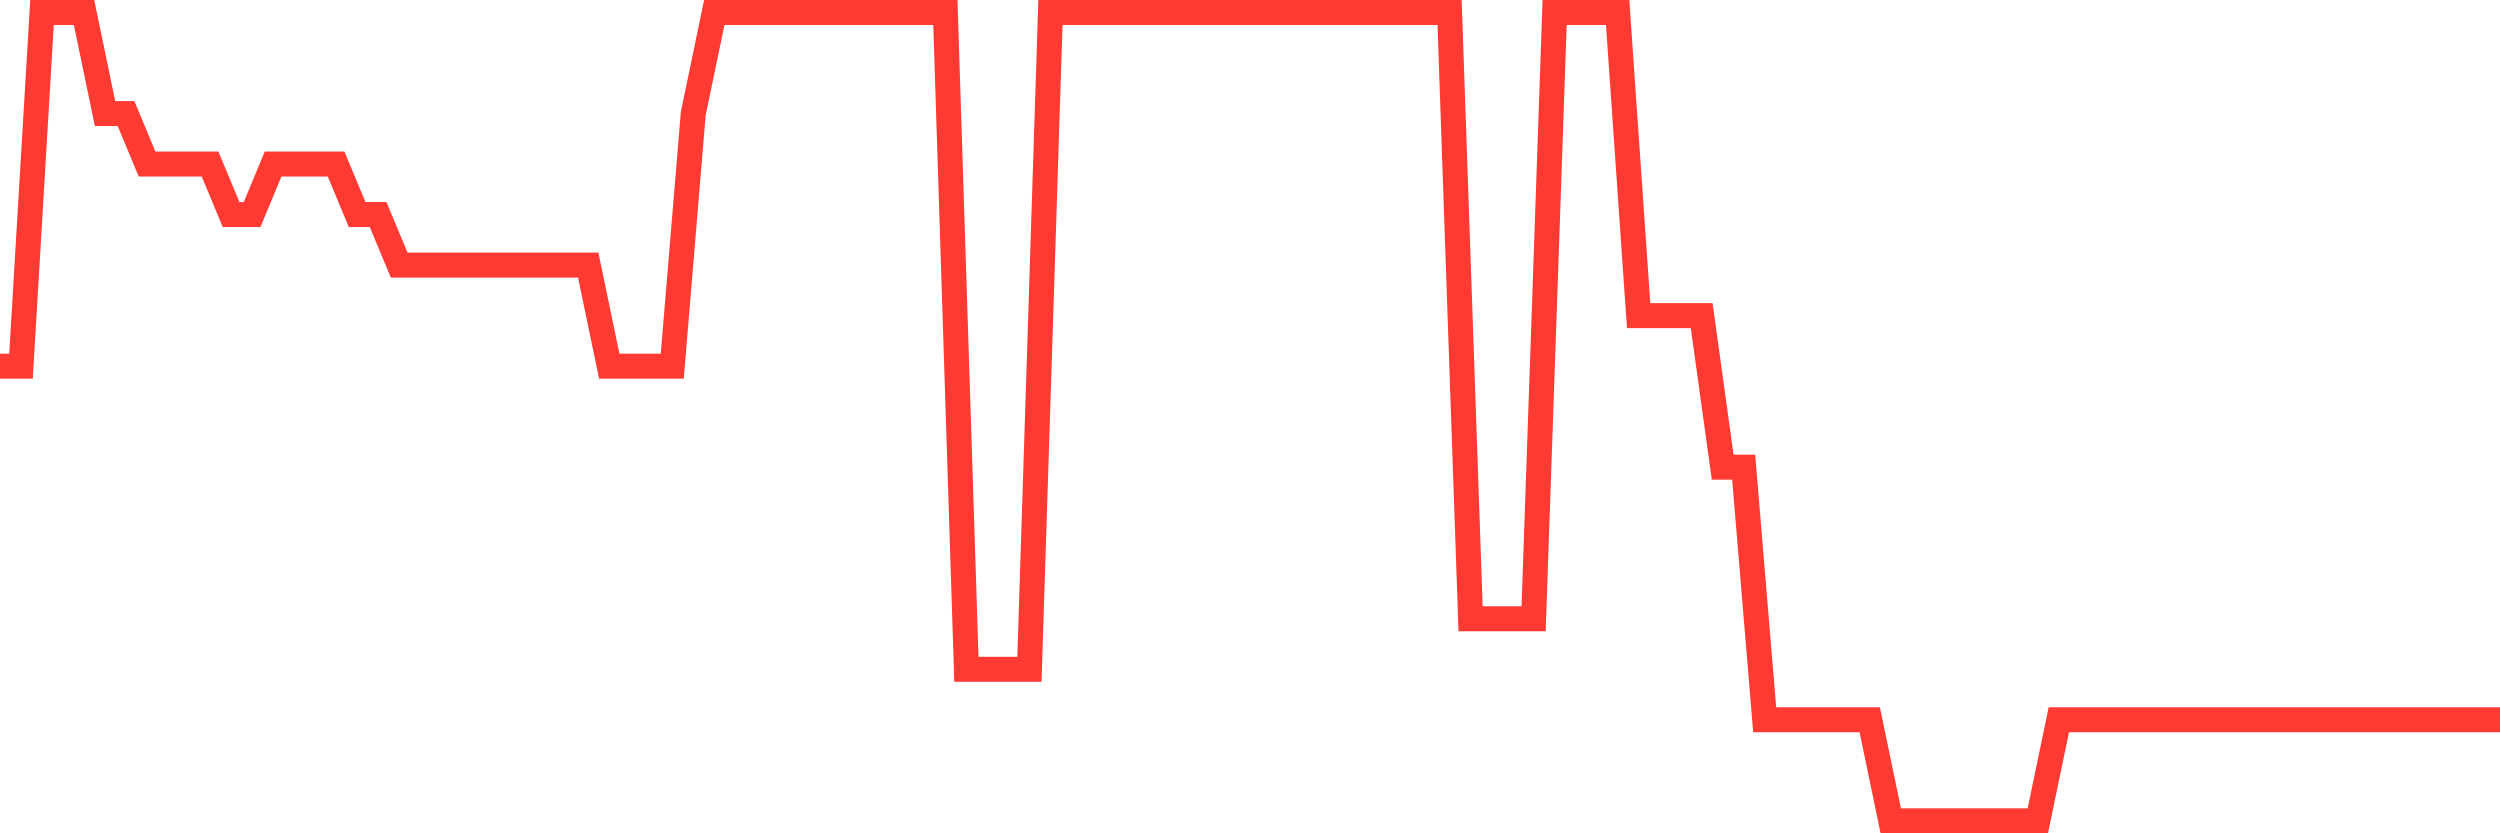 <svg
  xmlns="http://www.w3.org/2000/svg"
  xmlns:xlink="http://www.w3.org/1999/xlink"
  width="120"
  height="40"
  viewBox="0 0 120 40"
  preserveAspectRatio="none"
>
  <polyline
    points="0,17.575 1.008,17.575 2.017,0.6 3.025,0.6 4.034,0.6 5.042,5.45 6.05,5.45 7.059,7.875 8.067,7.875 9.076,7.875 10.084,7.875 11.092,10.3 12.101,10.3 13.109,7.875 14.118,7.875 15.126,7.875 16.134,7.875 17.143,10.3 18.151,10.3 19.16,12.725 20.168,12.725 21.176,12.725 22.185,12.725 23.193,12.725 24.202,12.725 25.21,12.725 26.218,12.725 27.227,12.725 28.235,12.725 29.244,17.575 30.252,17.575 31.261,17.575 32.269,17.575 33.277,5.45 34.286,0.6 35.294,0.6 36.303,0.6 37.311,0.6 38.319,0.6 39.328,0.6 40.336,0.6 41.345,0.6 42.353,0.6 43.361,0.6 44.37,0.6 45.378,0.6 46.387,32.125 47.395,32.125 48.403,32.125 49.412,32.125 50.42,0.6 51.429,0.6 52.437,0.6 53.445,0.6 54.454,0.6 55.462,0.6 56.471,0.6 57.479,0.6 58.487,0.6 59.496,0.6 60.504,0.6 61.513,0.6 62.521,0.6 63.529,0.6 64.538,0.6 65.546,0.6 66.555,0.6 67.563,0.6 68.571,0.6 69.58,0.6 70.588,29.7 71.597,29.7 72.605,29.7 73.613,29.7 74.622,0.6 75.63,0.6 76.639,0.6 77.647,0.6 78.655,15.15 79.664,15.15 80.672,15.15 81.681,15.15 82.689,22.425 83.697,22.425 84.706,34.55 85.714,34.55 86.723,34.55 87.731,34.55 88.739,34.55 89.748,34.55 90.756,39.4 91.765,39.4 92.773,39.4 93.782,39.4 94.79,39.4 95.798,39.4 96.807,39.4 97.815,39.4 98.824,34.55 99.832,34.55 100.84,34.55 101.849,34.55 102.857,34.55 103.866,34.55 104.874,34.55 105.882,34.55 106.891,34.55 107.899,34.55 108.908,34.55 109.916,34.55 110.924,34.55 111.933,34.55 112.941,34.55 113.95,34.55 114.958,34.55 115.966,34.55 116.975,34.55 117.983,34.55 118.992,34.55 120,34.55"
    fill="none"
    stroke="#ff3a33"
    stroke-width="1.2"
  >
  </polyline>
</svg>